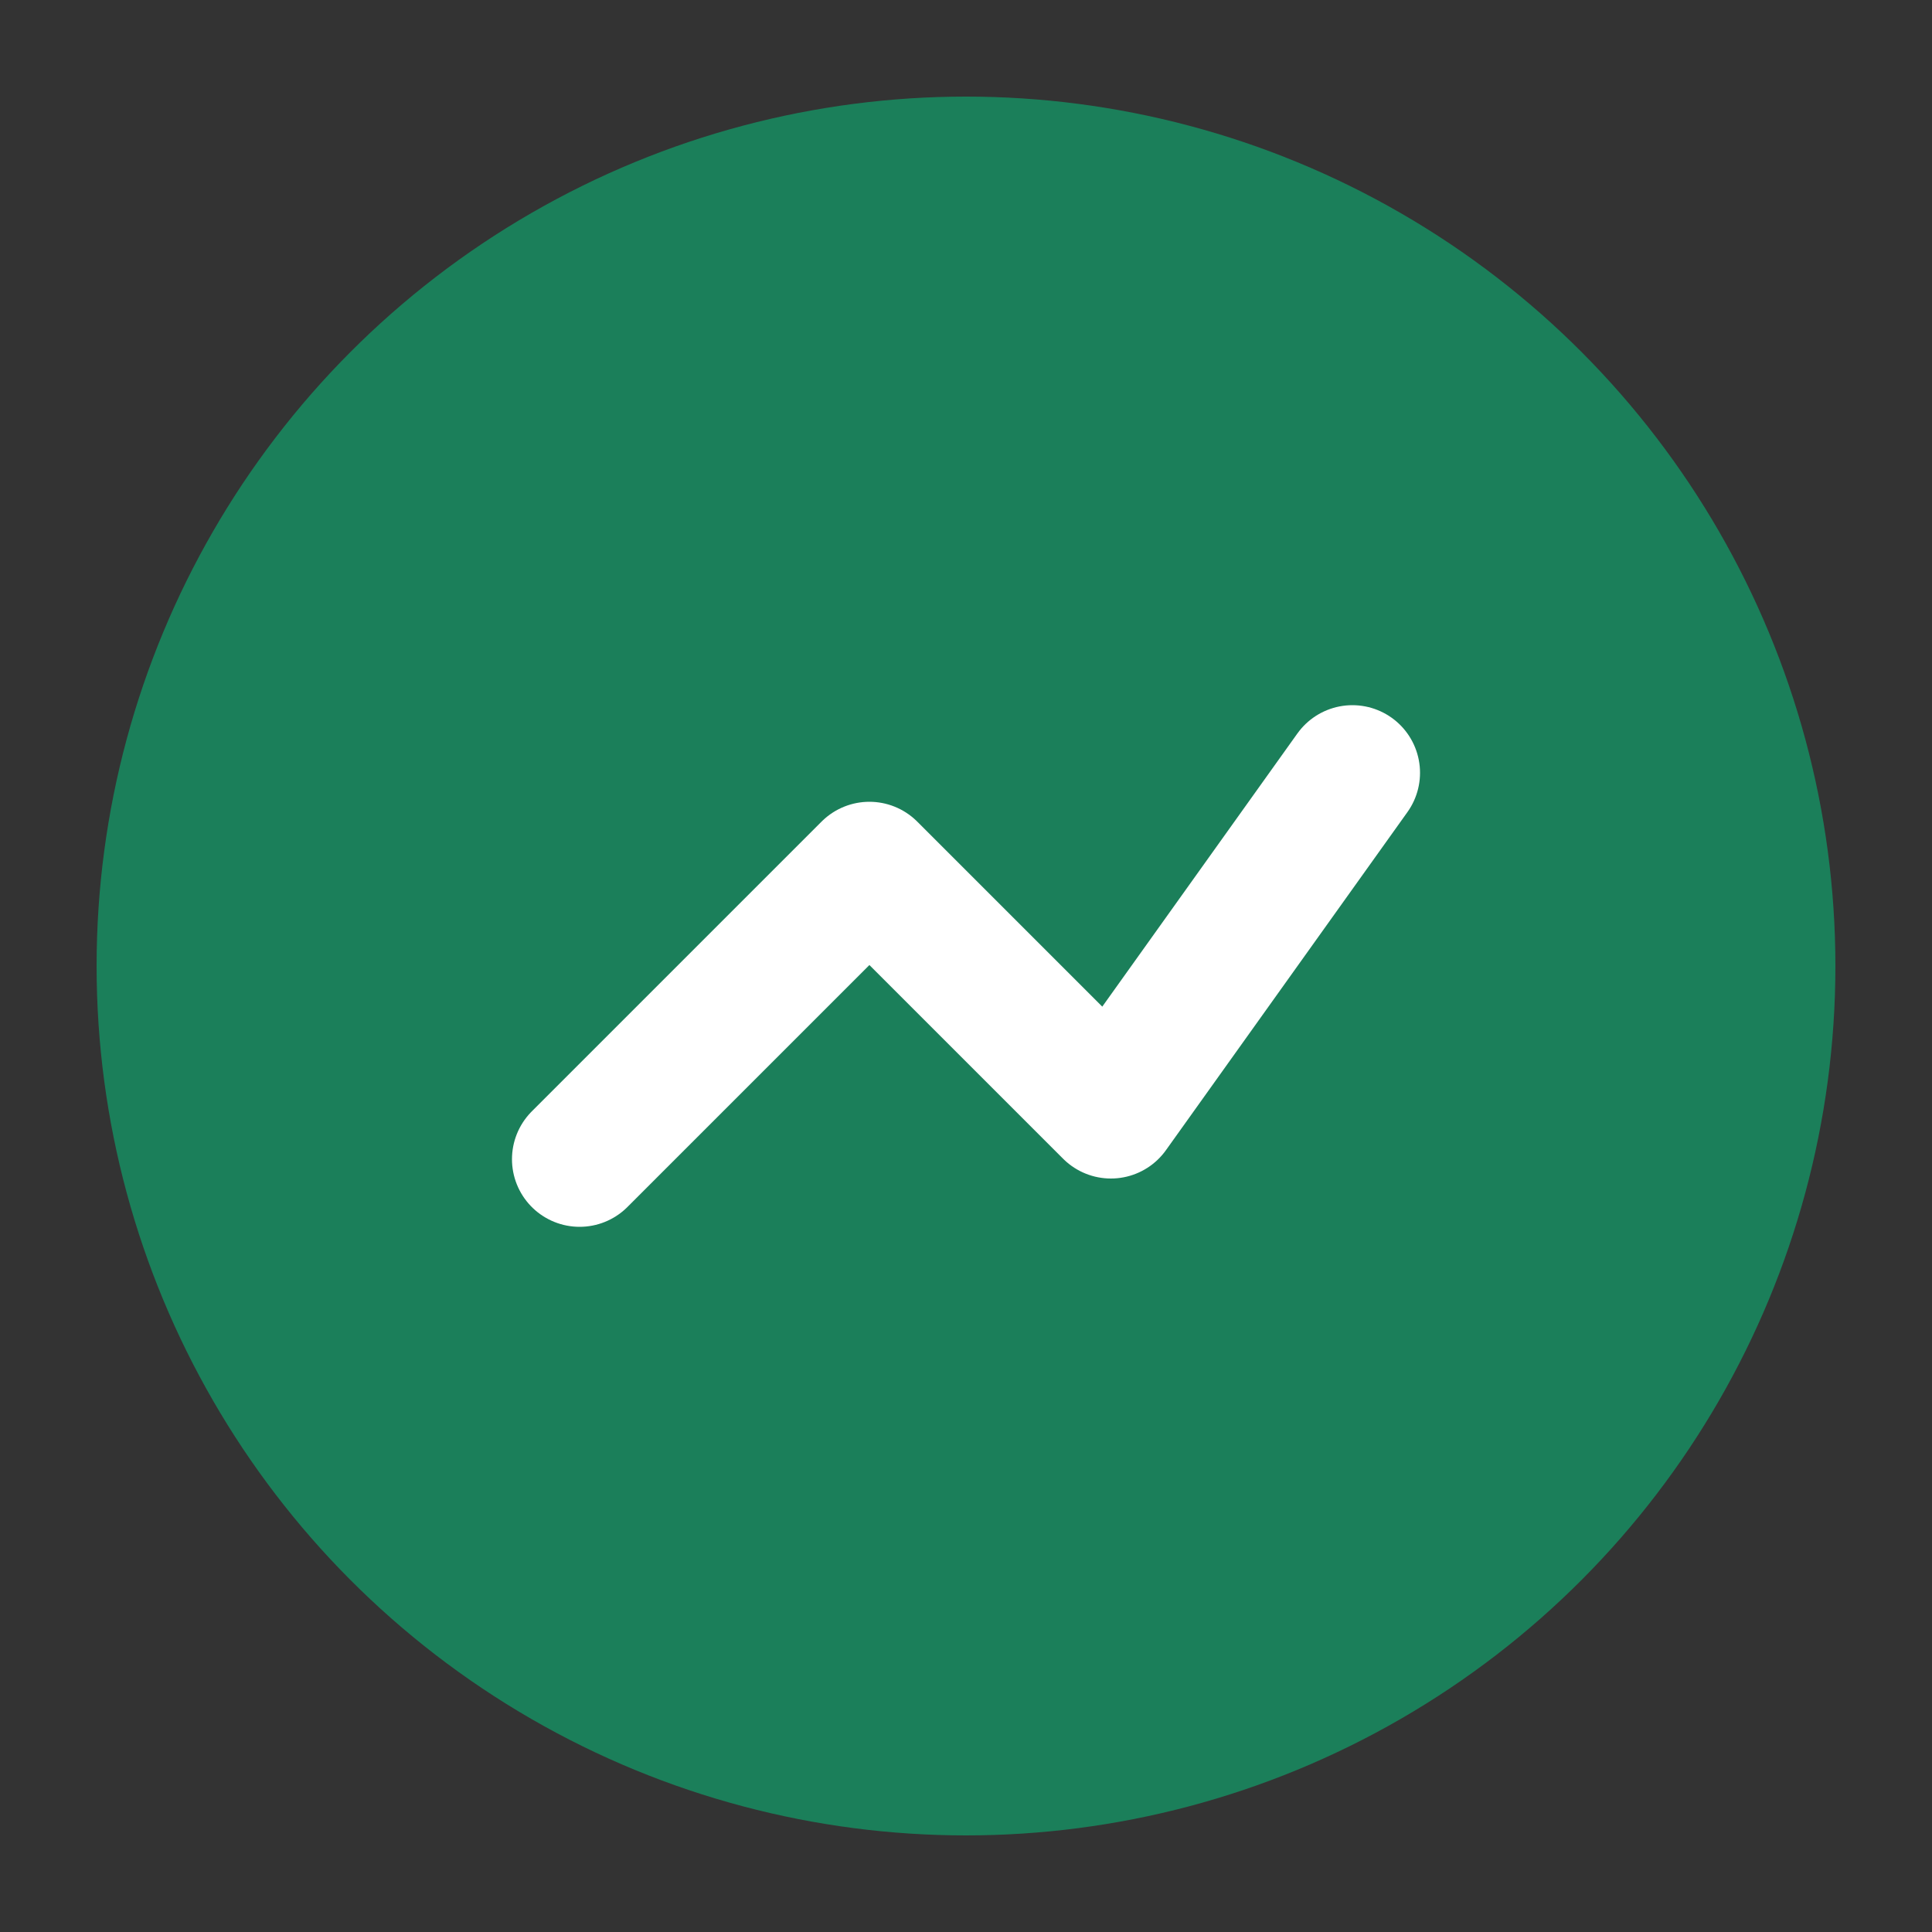 <svg width="200" height="200" xmlns="http://www.w3.org/2000/svg">
  <rect width="100%" height="100%" fill="#333333" stroke="none"/>
  <!-- Cercle vert -->
  <circle cx="100" cy="100" r="90" fill="#1B7F5A"/>

  <!-- Flèche blanche montante épaisse -->
  <polyline points="60,120 90,90 115,115 140,80" fill="none" stroke="#FFFFFF" stroke-width="14" stroke-linecap="round" stroke-linejoin="round"/>
</svg>
